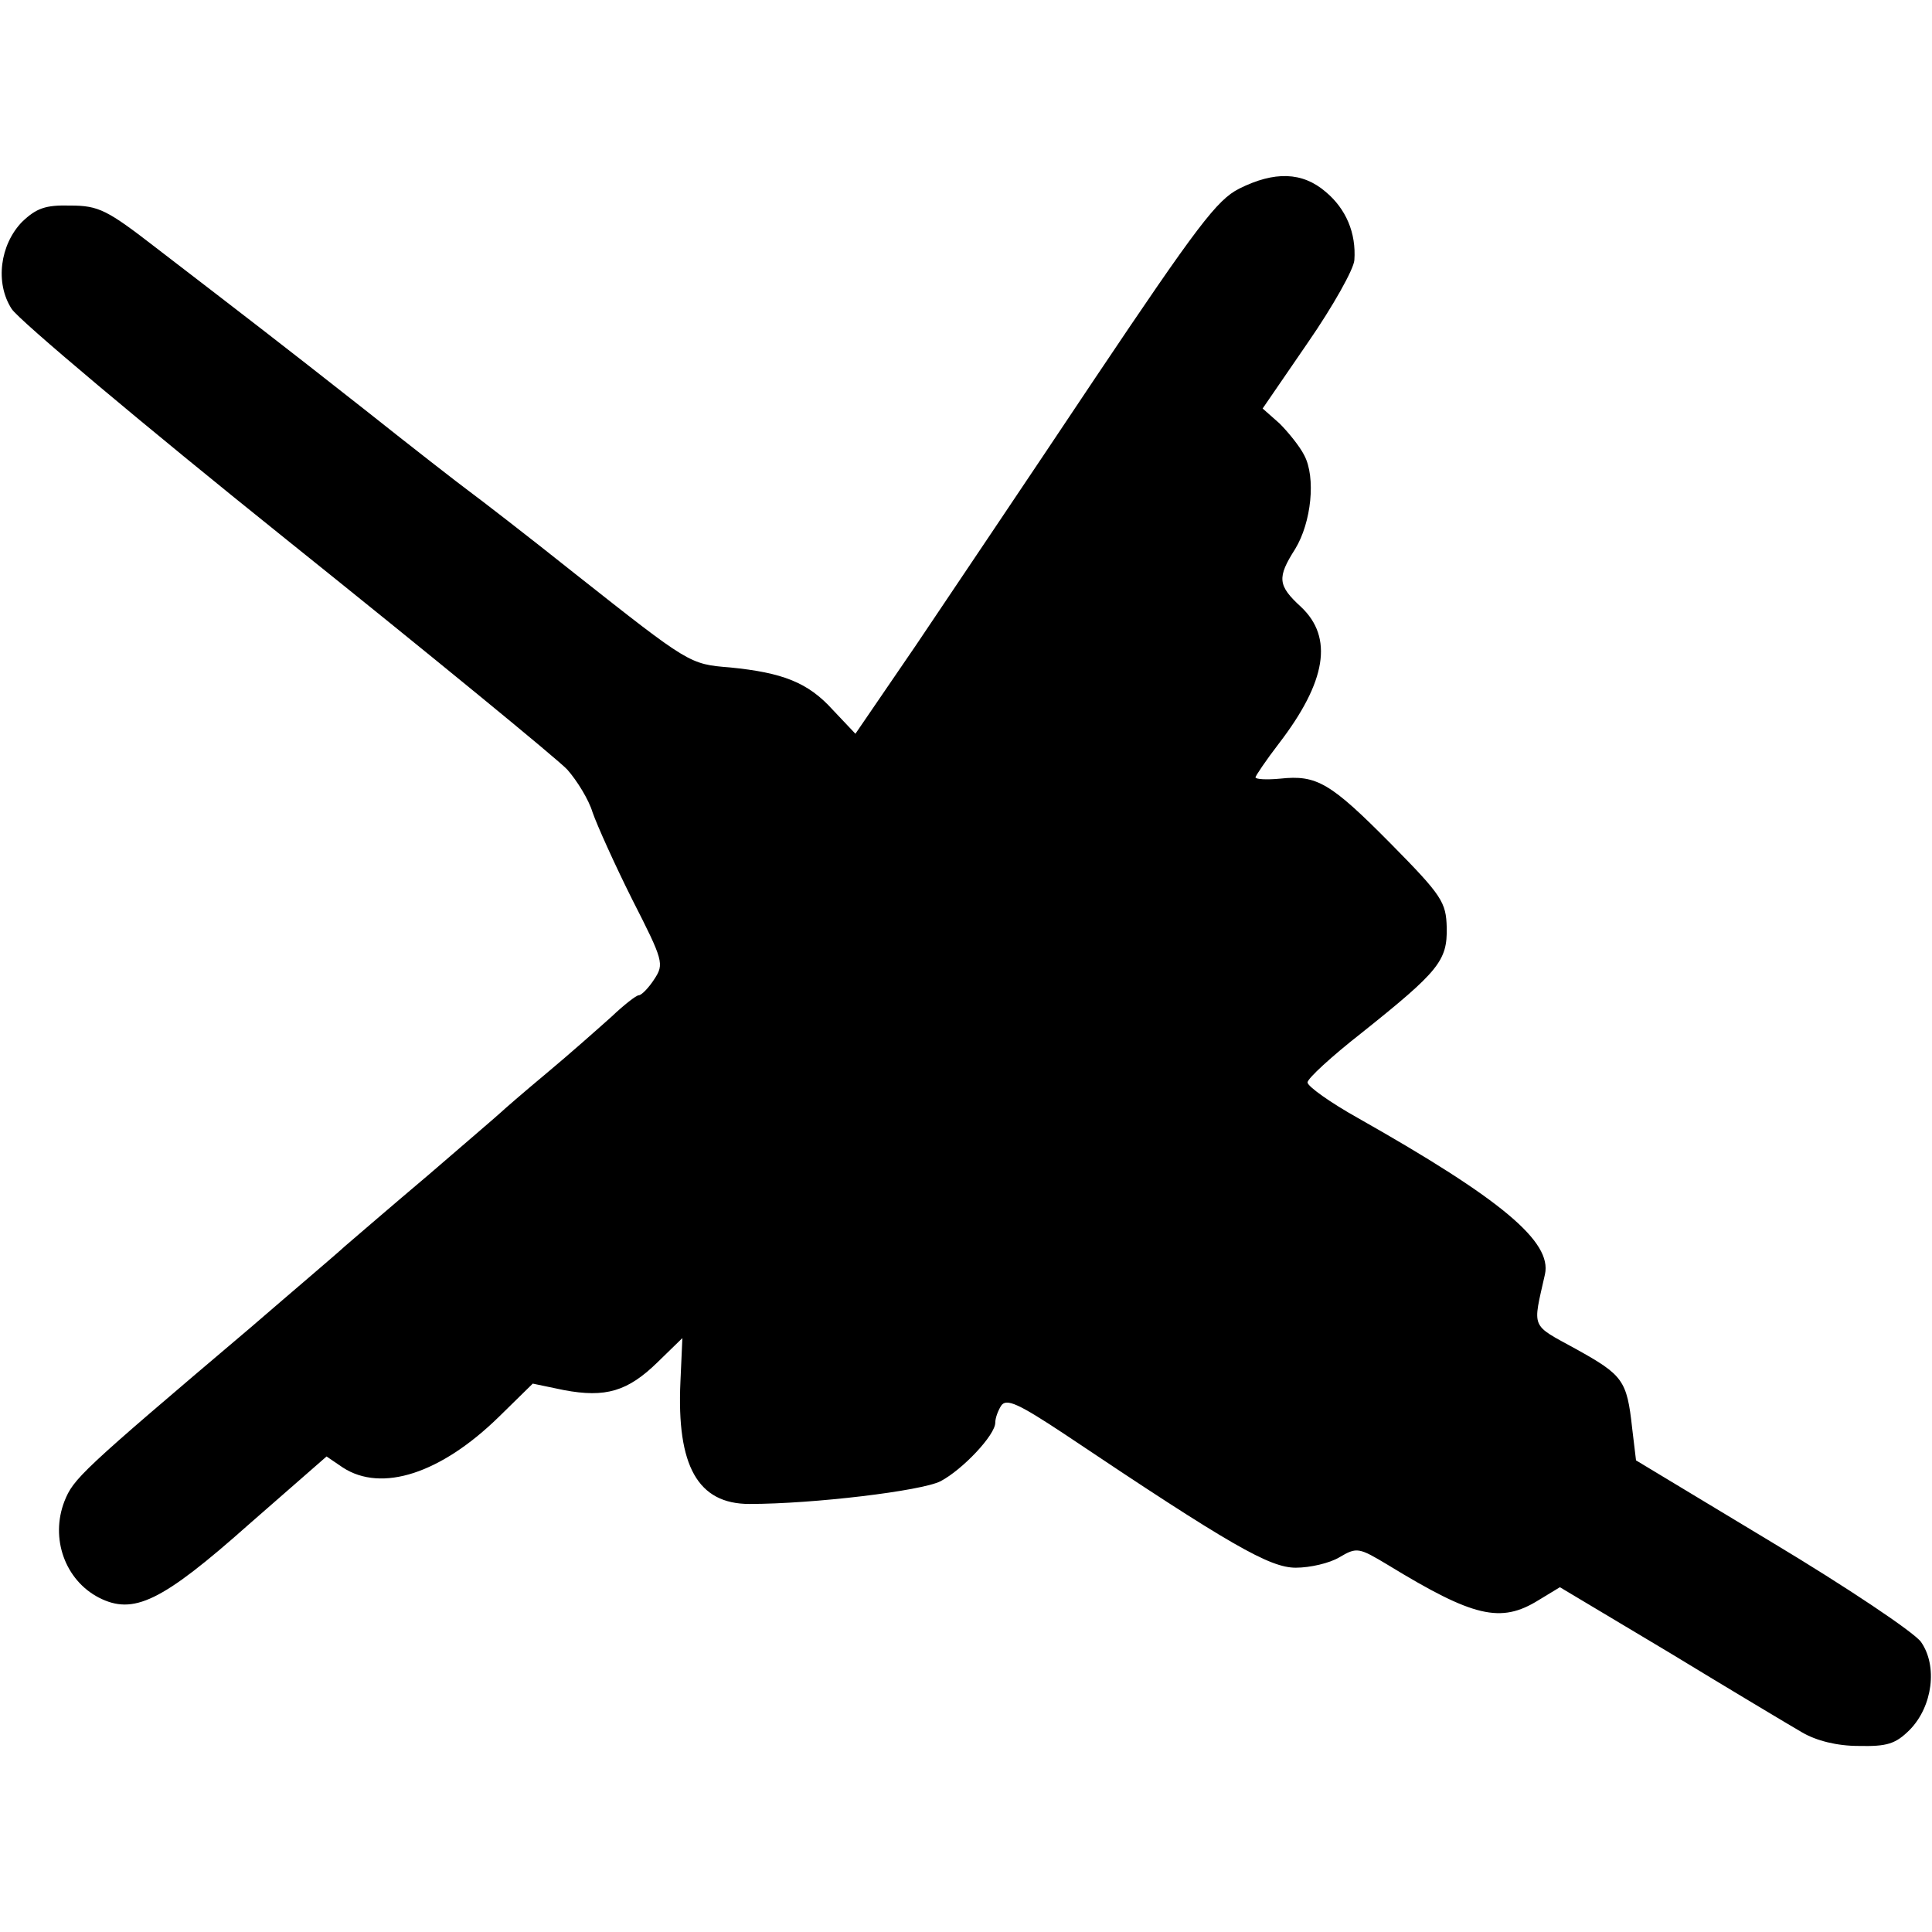 <?xml version="1.0" standalone="no"?>
<!DOCTYPE svg PUBLIC "-//W3C//DTD SVG 20010904//EN"
 "http://www.w3.org/TR/2001/REC-SVG-20010904/DTD/svg10.dtd">
<svg version="1.0" xmlns="http://www.w3.org/2000/svg"
 width="297pt" height="297pt" viewBox="0 0 297 297"
 preserveAspectRatio="xMidYMid meet">
<g transform="translate(0,297) scale(0.1,-0.1)"
fill="#000000" stroke="none">
<path d="M1905 2680 c-34 -17 -65 -58 -222 -292 -100 -150 -224 -334 -275
-410 l-93 -136 -35 37 c-38 42 -77 57 -158 65 -62 5 -62 5 -238 144 -74 59
-148 116 -163 127 -15 11 -87 67 -160 125 -136 107 -174 136 -321 249 -75 58
-88 65 -132 65 -38 1 -52 -4 -74 -25 -34 -35 -42 -94 -16 -134 11 -17 201
-177 423 -355 222 -178 416 -337 431 -353 15 -17 33 -46 39 -66 7 -20 34 -80
61 -134 48 -94 49 -99 34 -122 -9 -14 -20 -25 -24 -25 -4 0 -23 -15 -42 -33
-19 -17 -64 -57 -100 -87 -36 -30 -67 -57 -70 -60 -3 -3 -52 -45 -110 -95 -58
-49 -116 -99 -130 -111 -14 -13 -79 -68 -145 -125 -262 -222 -272 -232 -286
-267 -22 -57 1 -121 53 -148 53 -27 96 -7 231 113 l119 104 25 -17 c60 -39
151 -9 240 78 l52 51 48 -10 c64 -12 98 -2 144 43 l38 37 -3 -67 c-6 -130 27
-188 106 -188 98 0 265 20 294 35 34 18 84 71 84 90 0 7 4 18 9 26 8 12 27 3
98 -44 255 -171 315 -205 355 -205 22 0 52 7 67 16 27 16 30 15 75 -12 131
-80 173 -90 231 -54 l33 20 169 -101 c92 -56 184 -111 203 -122 22 -13 54 -21
87 -21 44 -1 57 3 79 25 35 36 43 98 17 135 -11 15 -114 84 -229 153 l-209
126 -6 50 c-8 73 -14 81 -86 121 -71 39 -67 30 -48 115 11 50 -66 115 -287
240 -43 24 -78 49 -78 55 0 6 37 40 83 76 119 95 132 111 131 162 -1 39 -7 49
-86 129 -93 94 -114 106 -170 100 -21 -2 -38 -1 -38 2 0 2 16 26 36 52 73 95
84 163 34 210 -36 33 -37 45 -9 89 25 41 32 110 14 144 -7 14 -25 36 -38 49
l-26 23 70 102 c38 55 70 112 71 126 3 42 -13 79 -44 105 -36 31 -79 32 -133
5z"/>
</g>
</svg>
